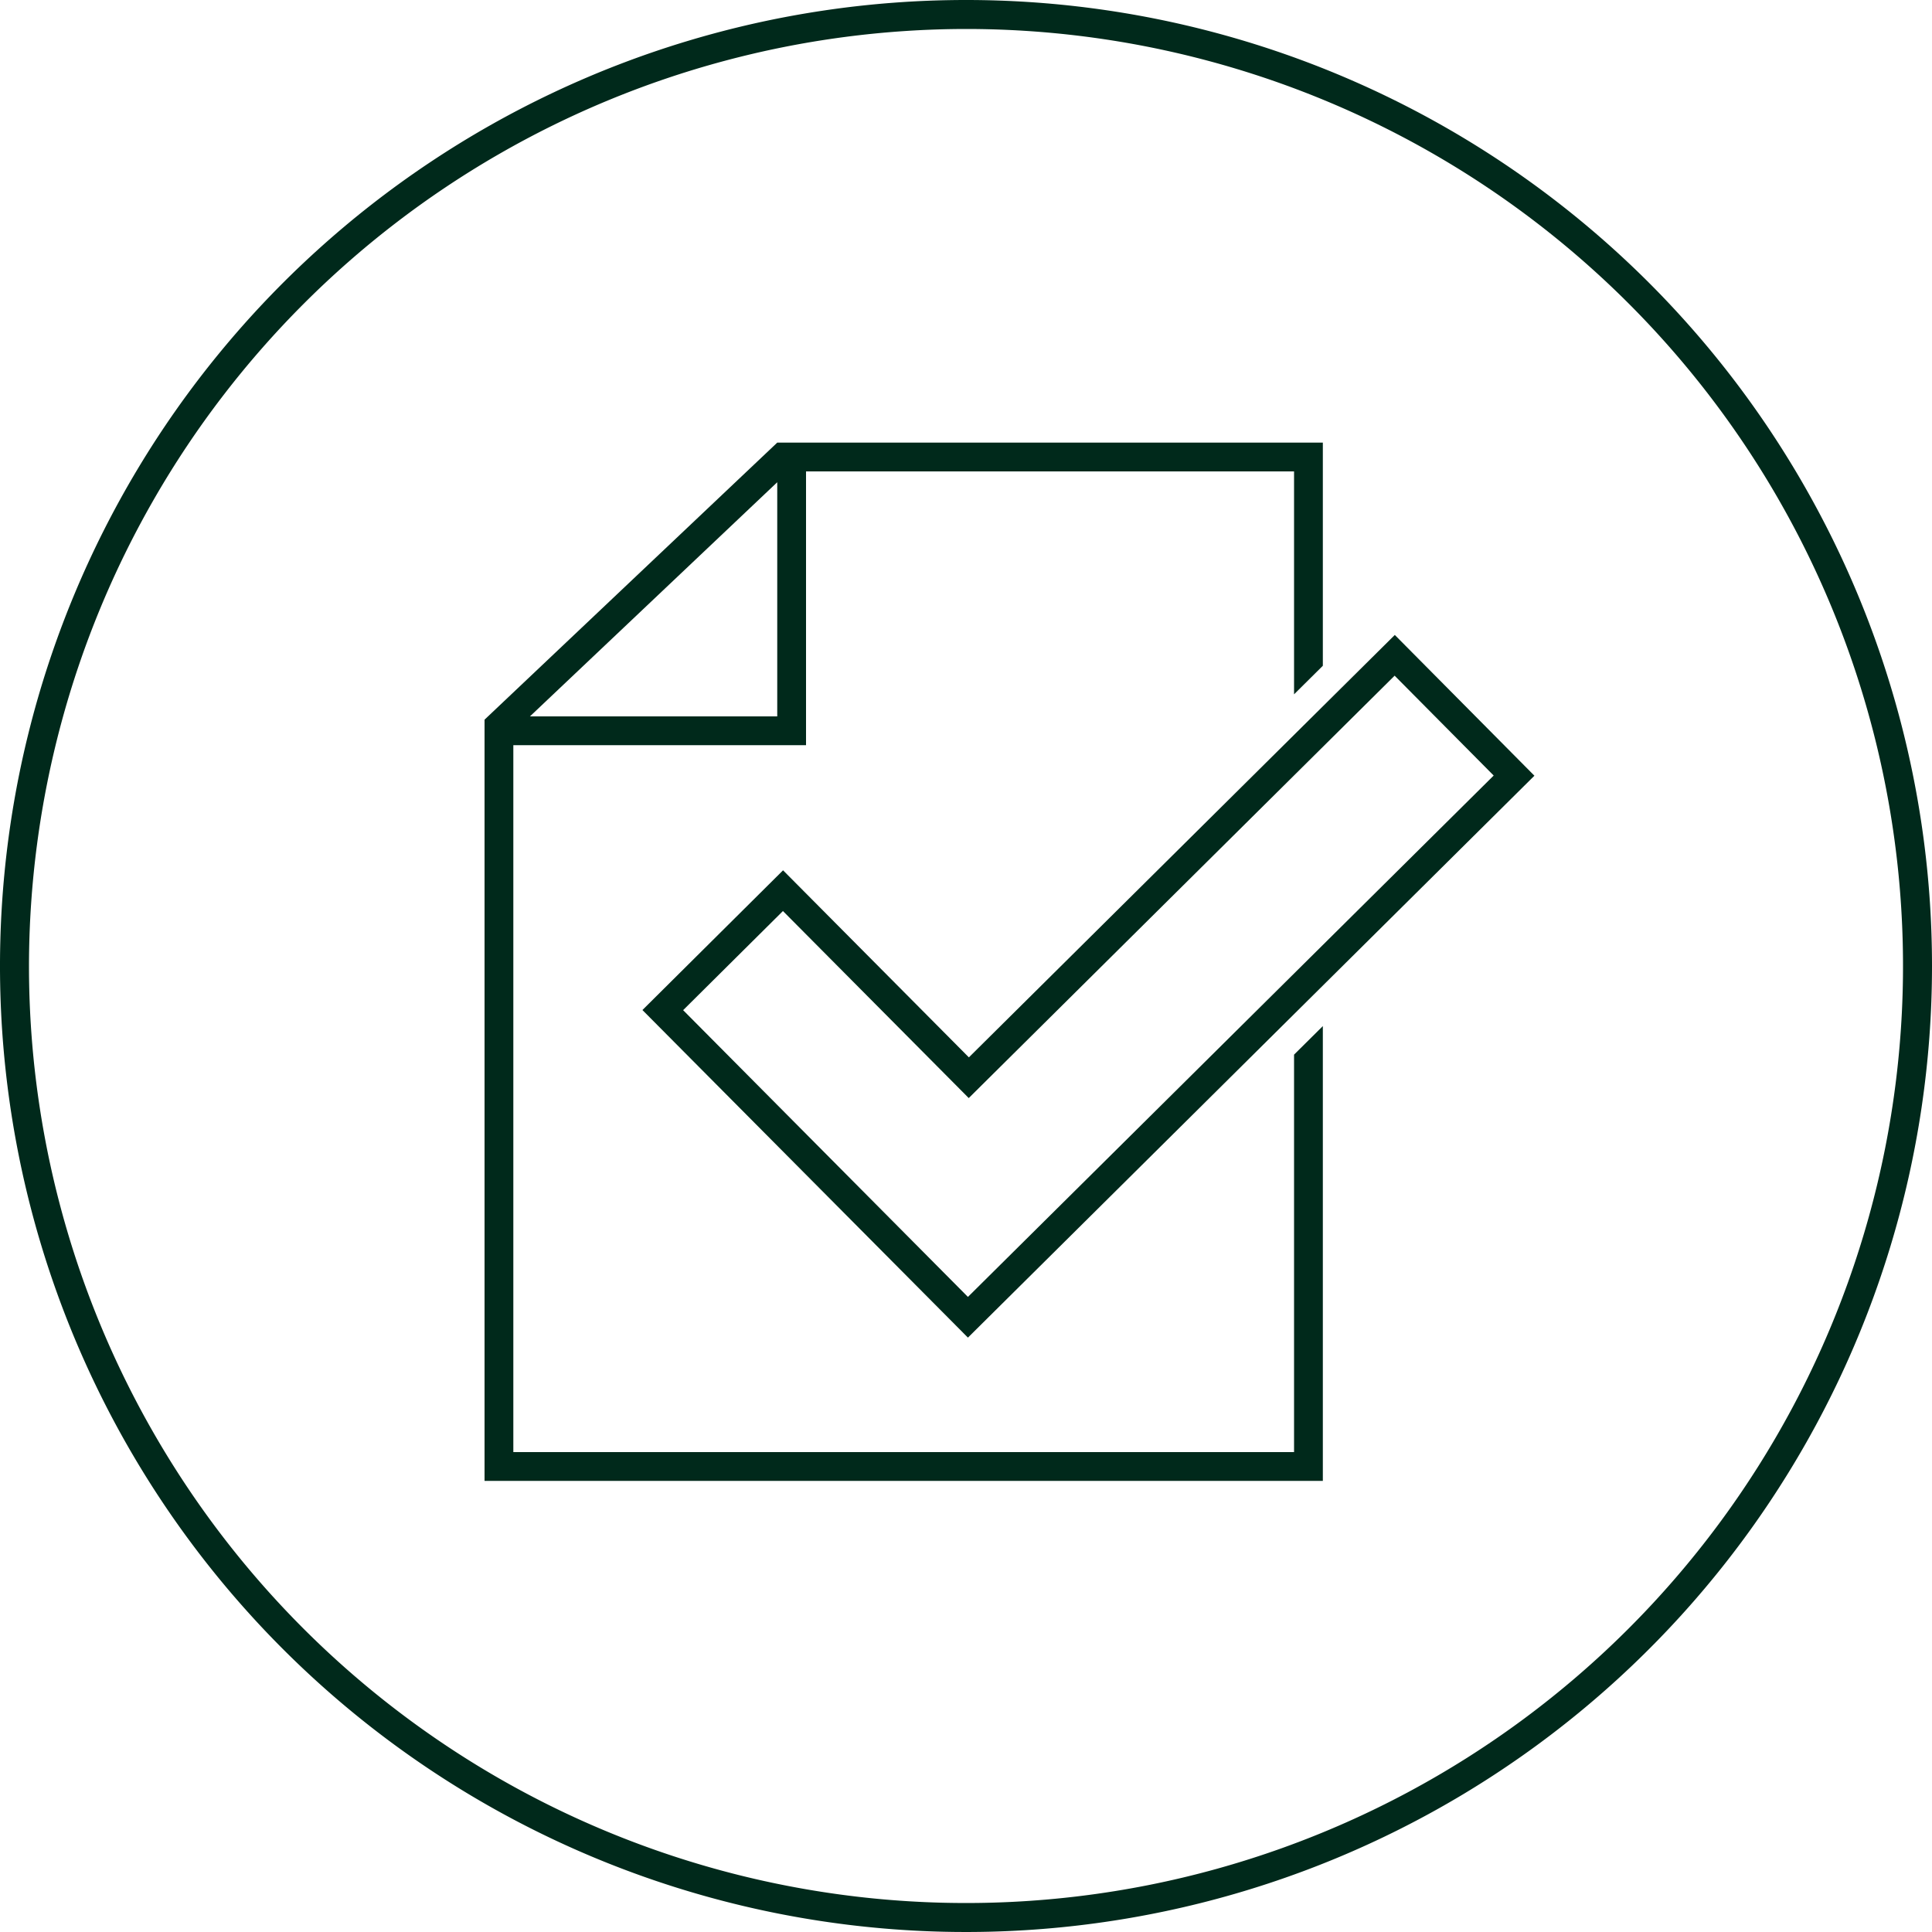 <svg xmlns="http://www.w3.org/2000/svg" width="100" height="100" viewBox="0 0 100 100">
  <defs>
    <style>
      .a {
        fill: #00291b;
      }
    </style>
  </defs>
  <path class="a" d="M72.195,32.865,50.149,54.729l-9.618-9.682-7.279,7.232L50.1,69.235,79.421,40.151ZM35.359,52.286l5.166-5.131,8.567,8.624,1.05,1.057L51.2,55.787,72.186,34.973l5.127,5.169L50.1,67.128Z"/>
  <path class="a" d="M50,1.5A48.5,48.5,0,1,1,1.5,50,48.555,48.555,0,0,1,50,1.5M50,0a50,50,0,1,0,50,50A49.993,49.993,0,0,0,50,0Z"/>
  <path class="a" d="M66.98,54.588V75.16H26.57V38.57H41.72V24.4H66.98V35.938l1.49-1.478V22.91H40.23L25.08,37.25v39.4H68.47V53.11ZM40.23,24.96V37.08H27.43Z"/>
</svg>
